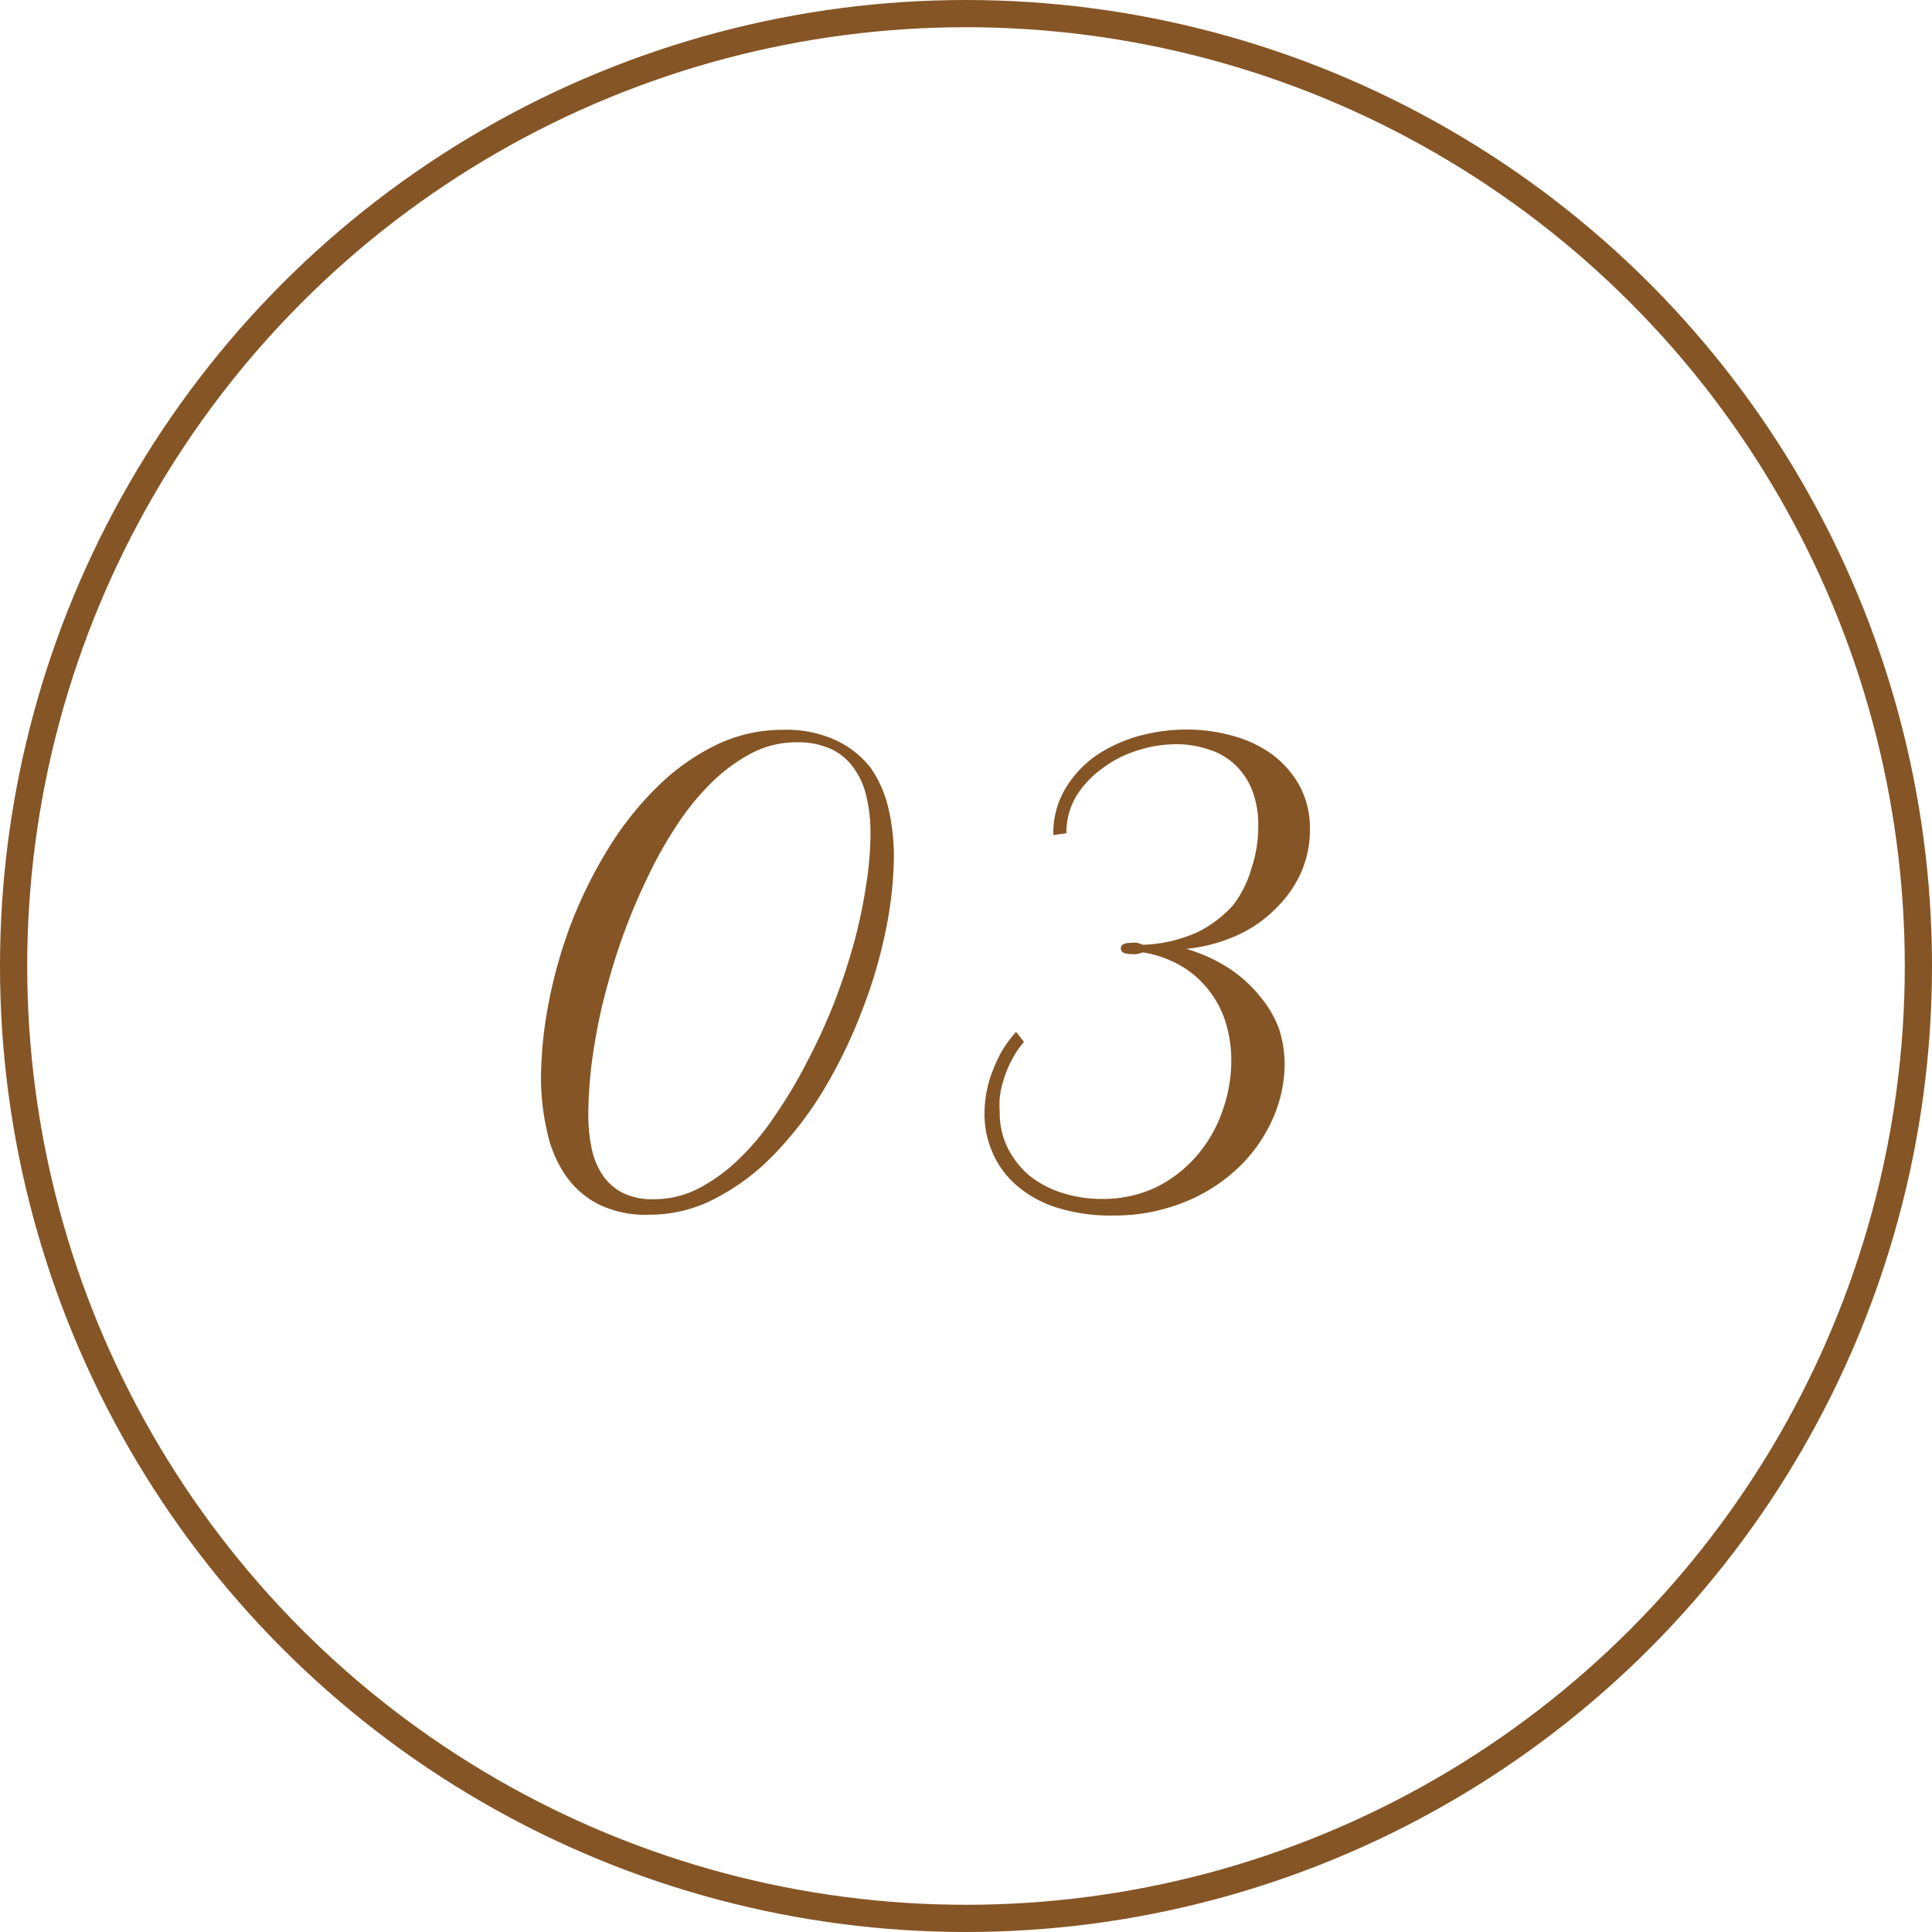 <svg xmlns="http://www.w3.org/2000/svg" viewBox="0 0 71 71"><defs><style>.cls-1{fill:#855525;}.cls-2{fill:none;stroke:#855525;stroke-miterlimit:10;}</style></defs><g id="レイヤー_2" data-name="レイヤー 2"><g id="レイヤー_1-2" data-name="レイヤー 1"><path class="cls-1" d="M19.88,39.67a15.14,15.14,0,0,1,.29-2.85A17.6,17.6,0,0,1,21,33.91a16.8,16.8,0,0,1,1.35-2.72,11.85,11.85,0,0,1,1.78-2.25,8.2,8.2,0,0,1,2.16-1.55,5.61,5.61,0,0,1,2.49-.57,4.34,4.34,0,0,1,1.95.39,3.49,3.49,0,0,1,1.26,1,4.24,4.24,0,0,1,.66,1.5,7.85,7.85,0,0,1,.2,1.76,14.06,14.06,0,0,1-.31,2.77,18,18,0,0,1-.88,2.95A18.3,18.3,0,0,1,30.3,40a13.19,13.19,0,0,1-1.8,2.37,8.27,8.27,0,0,1-2.17,1.65,5.18,5.18,0,0,1-2.45.62A3.94,3.94,0,0,1,22,44.26a3.31,3.31,0,0,1-1.24-1.1,4.5,4.5,0,0,1-.66-1.6A8.91,8.91,0,0,1,19.88,39.67Zm4.18,4.4a3.53,3.53,0,0,0,1.6-.39,6.29,6.29,0,0,0,1.48-1.07A9.68,9.68,0,0,0,28.48,41a17.45,17.45,0,0,0,1.16-1.94,22.35,22.35,0,0,0,1-2.17,23.27,23.27,0,0,0,.74-2.23,18.21,18.21,0,0,0,.45-2.14,12.07,12.07,0,0,0,.16-1.9,5.73,5.73,0,0,0-.13-1.26,2.92,2.92,0,0,0-.44-1.07,2.13,2.13,0,0,0-.83-.74,2.87,2.87,0,0,0-1.32-.27,3.5,3.5,0,0,0-1.61.38,6.19,6.19,0,0,0-1.47,1.06,9.53,9.53,0,0,0-1.3,1.58,15.4,15.4,0,0,0-1.12,2,22.2,22.2,0,0,0-.91,2.18c-.27.76-.49,1.52-.68,2.27s-.32,1.5-.42,2.21a16.15,16.15,0,0,0-.14,2,6,6,0,0,0,.12,1.23,2.76,2.76,0,0,0,.41,1,2,2,0,0,0,.76.66A2.48,2.48,0,0,0,24.06,44.07Z"/><path class="cls-1" d="M38.71,30.69A3.18,3.18,0,0,1,39.14,29a4,4,0,0,1,1.12-1.22,5.45,5.45,0,0,1,1.58-.73,6.7,6.7,0,0,1,1.78-.24,6.25,6.25,0,0,1,1.68.23,4.47,4.47,0,0,1,1.46.69,3.63,3.63,0,0,1,1,1.15,3.29,3.29,0,0,1,.38,1.6,3.93,3.93,0,0,1-.32,1.57,4.25,4.25,0,0,1-.92,1.32,4.72,4.72,0,0,1-1.43,1,6,6,0,0,1-1.87.5,6.14,6.14,0,0,1,1.59.73,4.88,4.88,0,0,1,1.1,1A4,4,0,0,1,47,37.8a4.28,4.28,0,0,1,.21,1.32,5,5,0,0,1-.44,2,5.59,5.59,0,0,1-1.25,1.78,6.2,6.2,0,0,1-2,1.28,6.89,6.89,0,0,1-2.63.49,6.57,6.57,0,0,1-2.11-.31,4.17,4.17,0,0,1-1.47-.84,3.3,3.3,0,0,1-.85-1.2,3.5,3.5,0,0,1-.28-1.4,4.37,4.37,0,0,1,.23-1.38,6.84,6.84,0,0,1,.35-.81,4.53,4.53,0,0,1,.58-.81l.29.37a3.32,3.32,0,0,0-.46.69,3.79,3.79,0,0,0-.29.71,3.16,3.16,0,0,0-.14.65,3.81,3.81,0,0,0,0,.54,2.86,2.86,0,0,0,.28,1.28,3.24,3.24,0,0,0,.76,1,3.65,3.65,0,0,0,1.2.66,4.76,4.76,0,0,0,1.55.24,4.51,4.51,0,0,0,2-.45A4.78,4.78,0,0,0,44,42.45a5,5,0,0,0,.93-1.64A5.48,5.48,0,0,0,45.25,39a4.82,4.82,0,0,0-.19-1.37,3.61,3.61,0,0,0-.6-1.19,3.53,3.53,0,0,0-1-.91A4,4,0,0,0,42,35l-.2.06a1.18,1.18,0,0,1-.25,0q-.36,0-.36-.21c0-.13.12-.2.36-.2a1,1,0,0,1,.25,0l.21.07A5.29,5.29,0,0,0,44,34.26a4.33,4.33,0,0,0,1.32-1A4.09,4.09,0,0,0,46,31.88a4.79,4.79,0,0,0,.24-1.49A3.53,3.53,0,0,0,46,29a2.64,2.64,0,0,0-.66-.94,2.47,2.47,0,0,0-1-.54,3.5,3.5,0,0,0-1.12-.17,4.59,4.59,0,0,0-1.45.24,4.17,4.17,0,0,0-1.29.67,3.59,3.59,0,0,0-.93,1,2.63,2.63,0,0,0-.36,1.36Z"/><circle class="cls-2" cx="35.5" cy="35.5" r="35"/></g></g></svg>